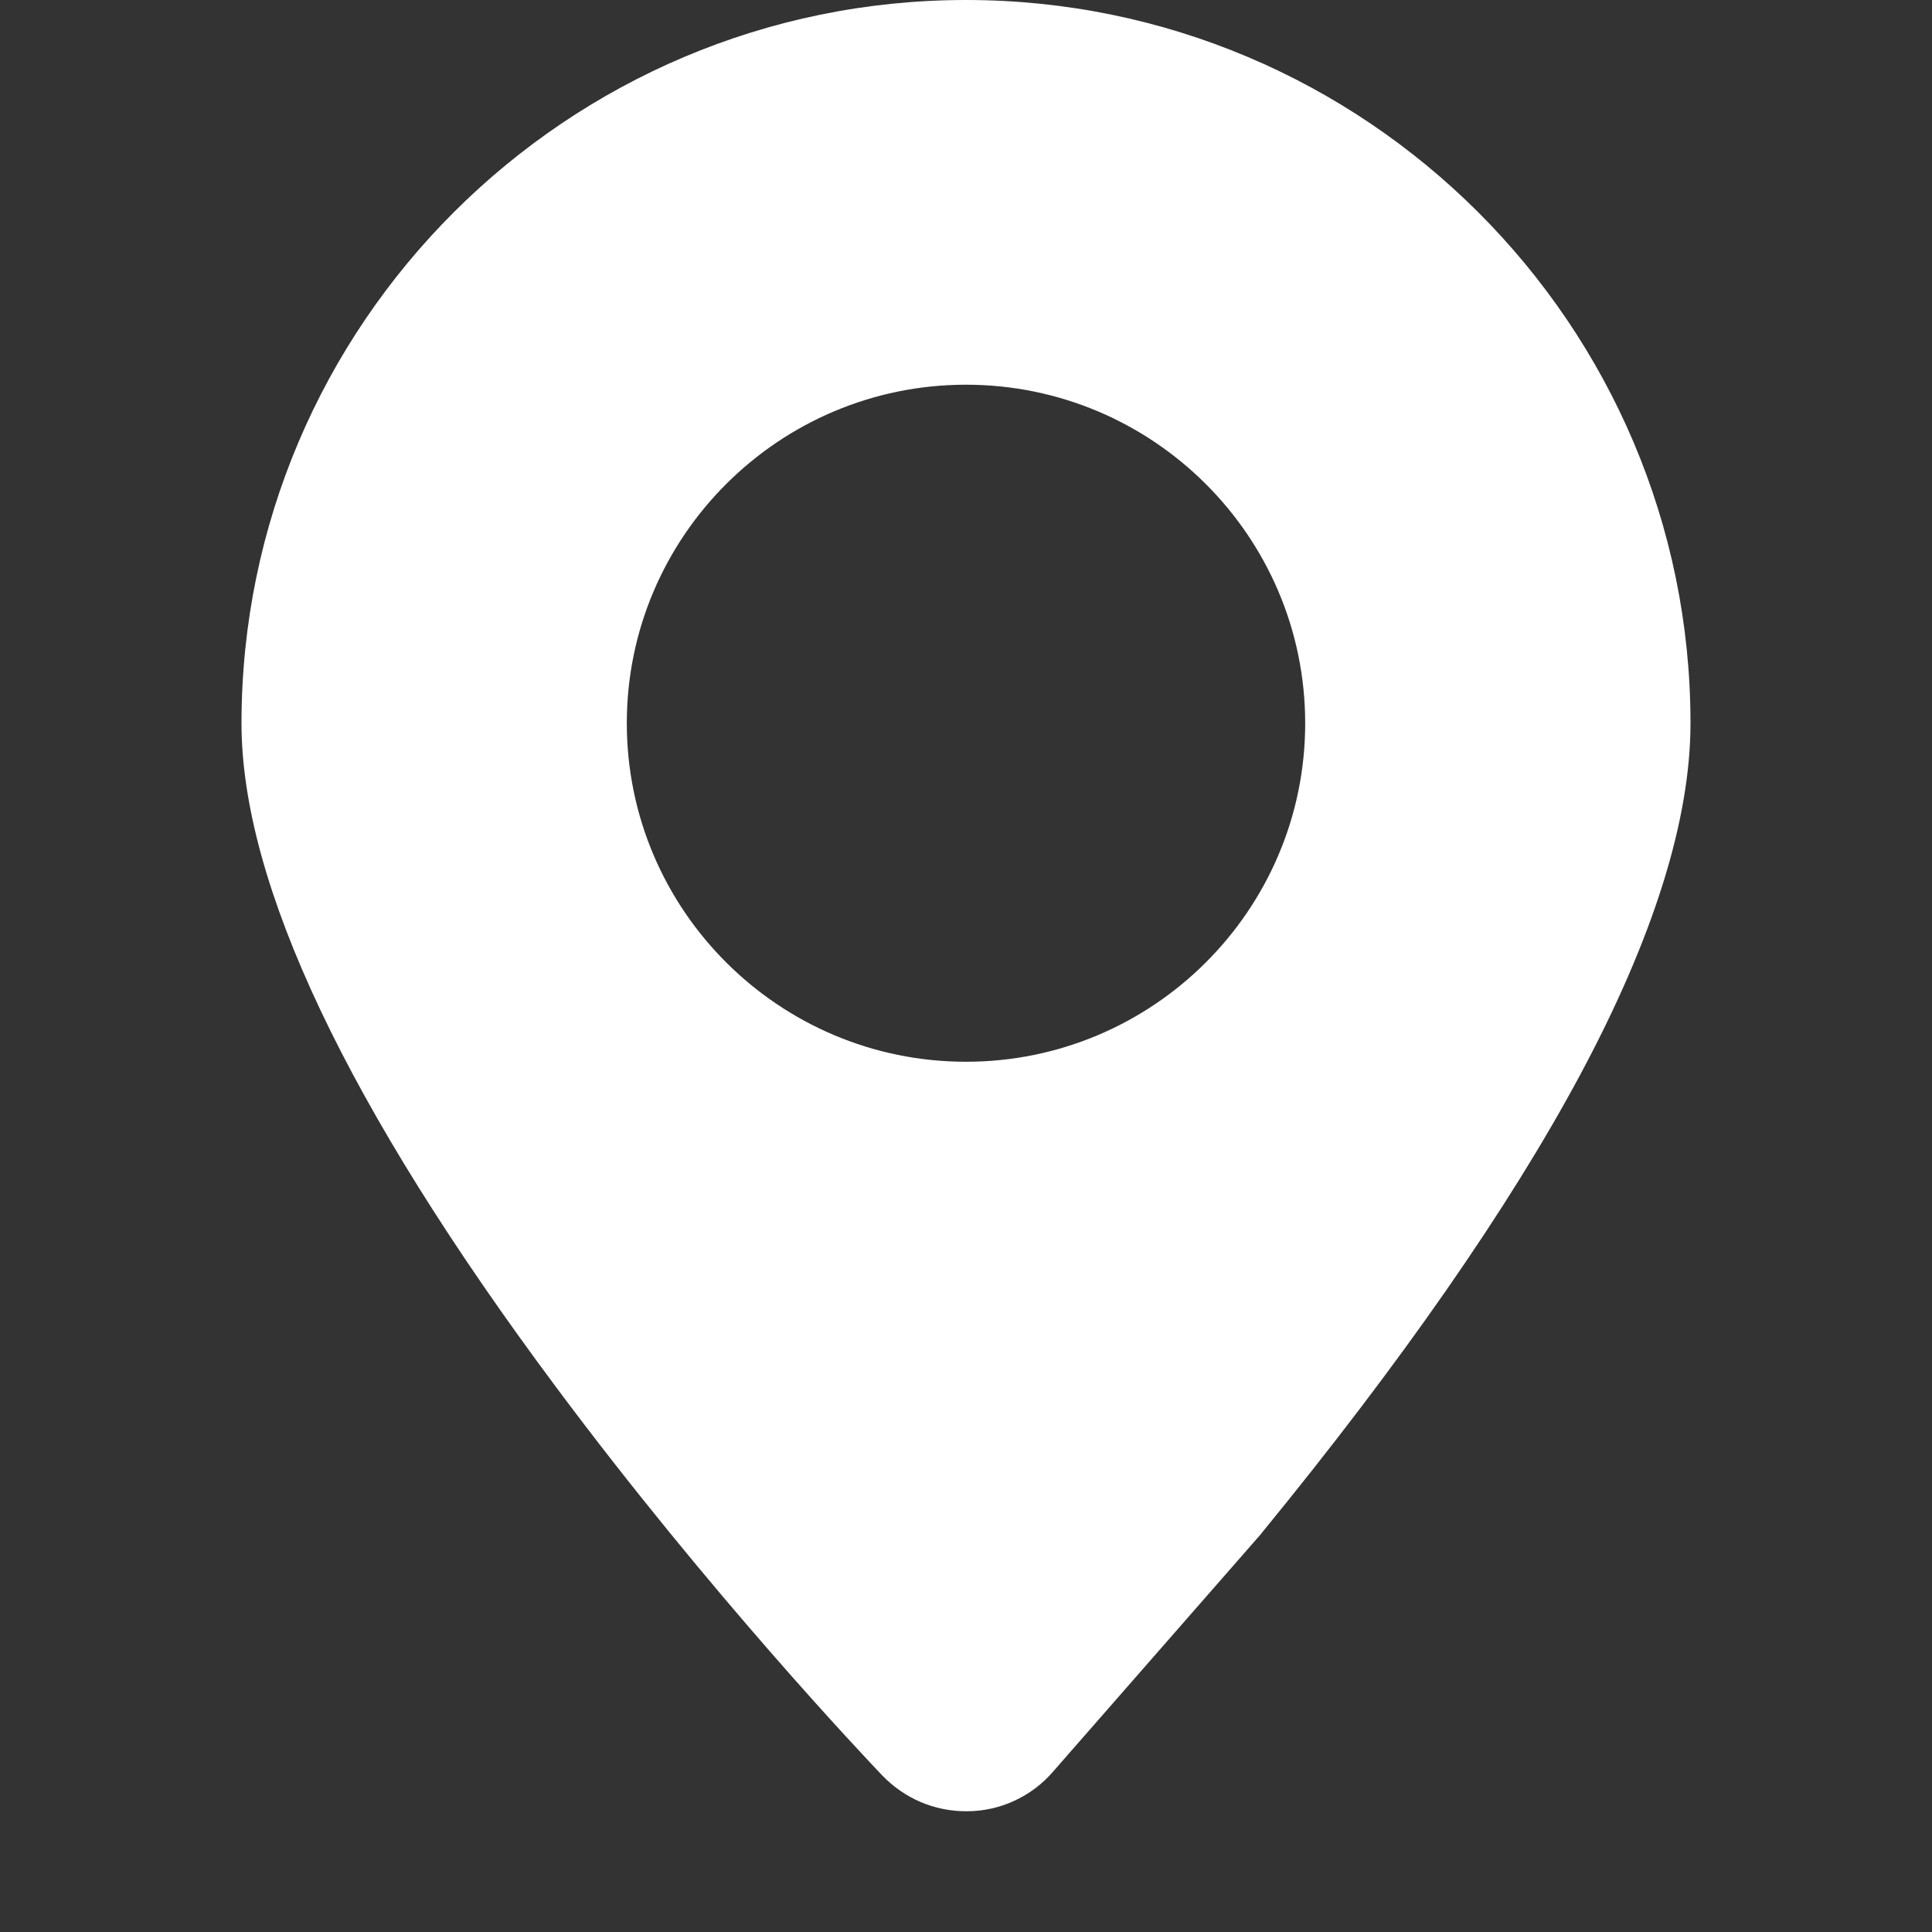<svg width="16" height="16" viewBox="0 0 16 16" fill="none" xmlns="http://www.w3.org/2000/svg">
<rect x="0" y="0" width="16" height="16" fill="#333333" stroke="none"/>
<g id="Frame 1321316832">
<path id="Vector" d="M8.011 15H8C7.871 15 7.742 14.974 7.623 14.923C7.504 14.872 7.397 14.797 7.307 14.704C7.166 14.556 5.88 13.2 4.601 11.482C2.875 9.165 2 7.316 2 5.99C2 2.687 4.692 0 8 0C11.308 0 14 2.687 14 5.989C14 6.792 13.691 7.775 13.081 8.911C12.492 10.007 11.608 11.279 10.451 12.693L10.442 12.705L8.72 14.673C8.632 14.775 8.523 14.857 8.401 14.913C8.279 14.97 8.146 14.999 8.011 15ZM8 8.793C9.549 8.793 10.809 7.536 10.809 5.99C10.809 4.443 9.549 3.186 8 3.186C6.451 3.186 5.191 4.443 5.191 5.989C5.191 7.536 6.451 8.793 8 8.793Z" fill="white"/>
</g>
</svg>
